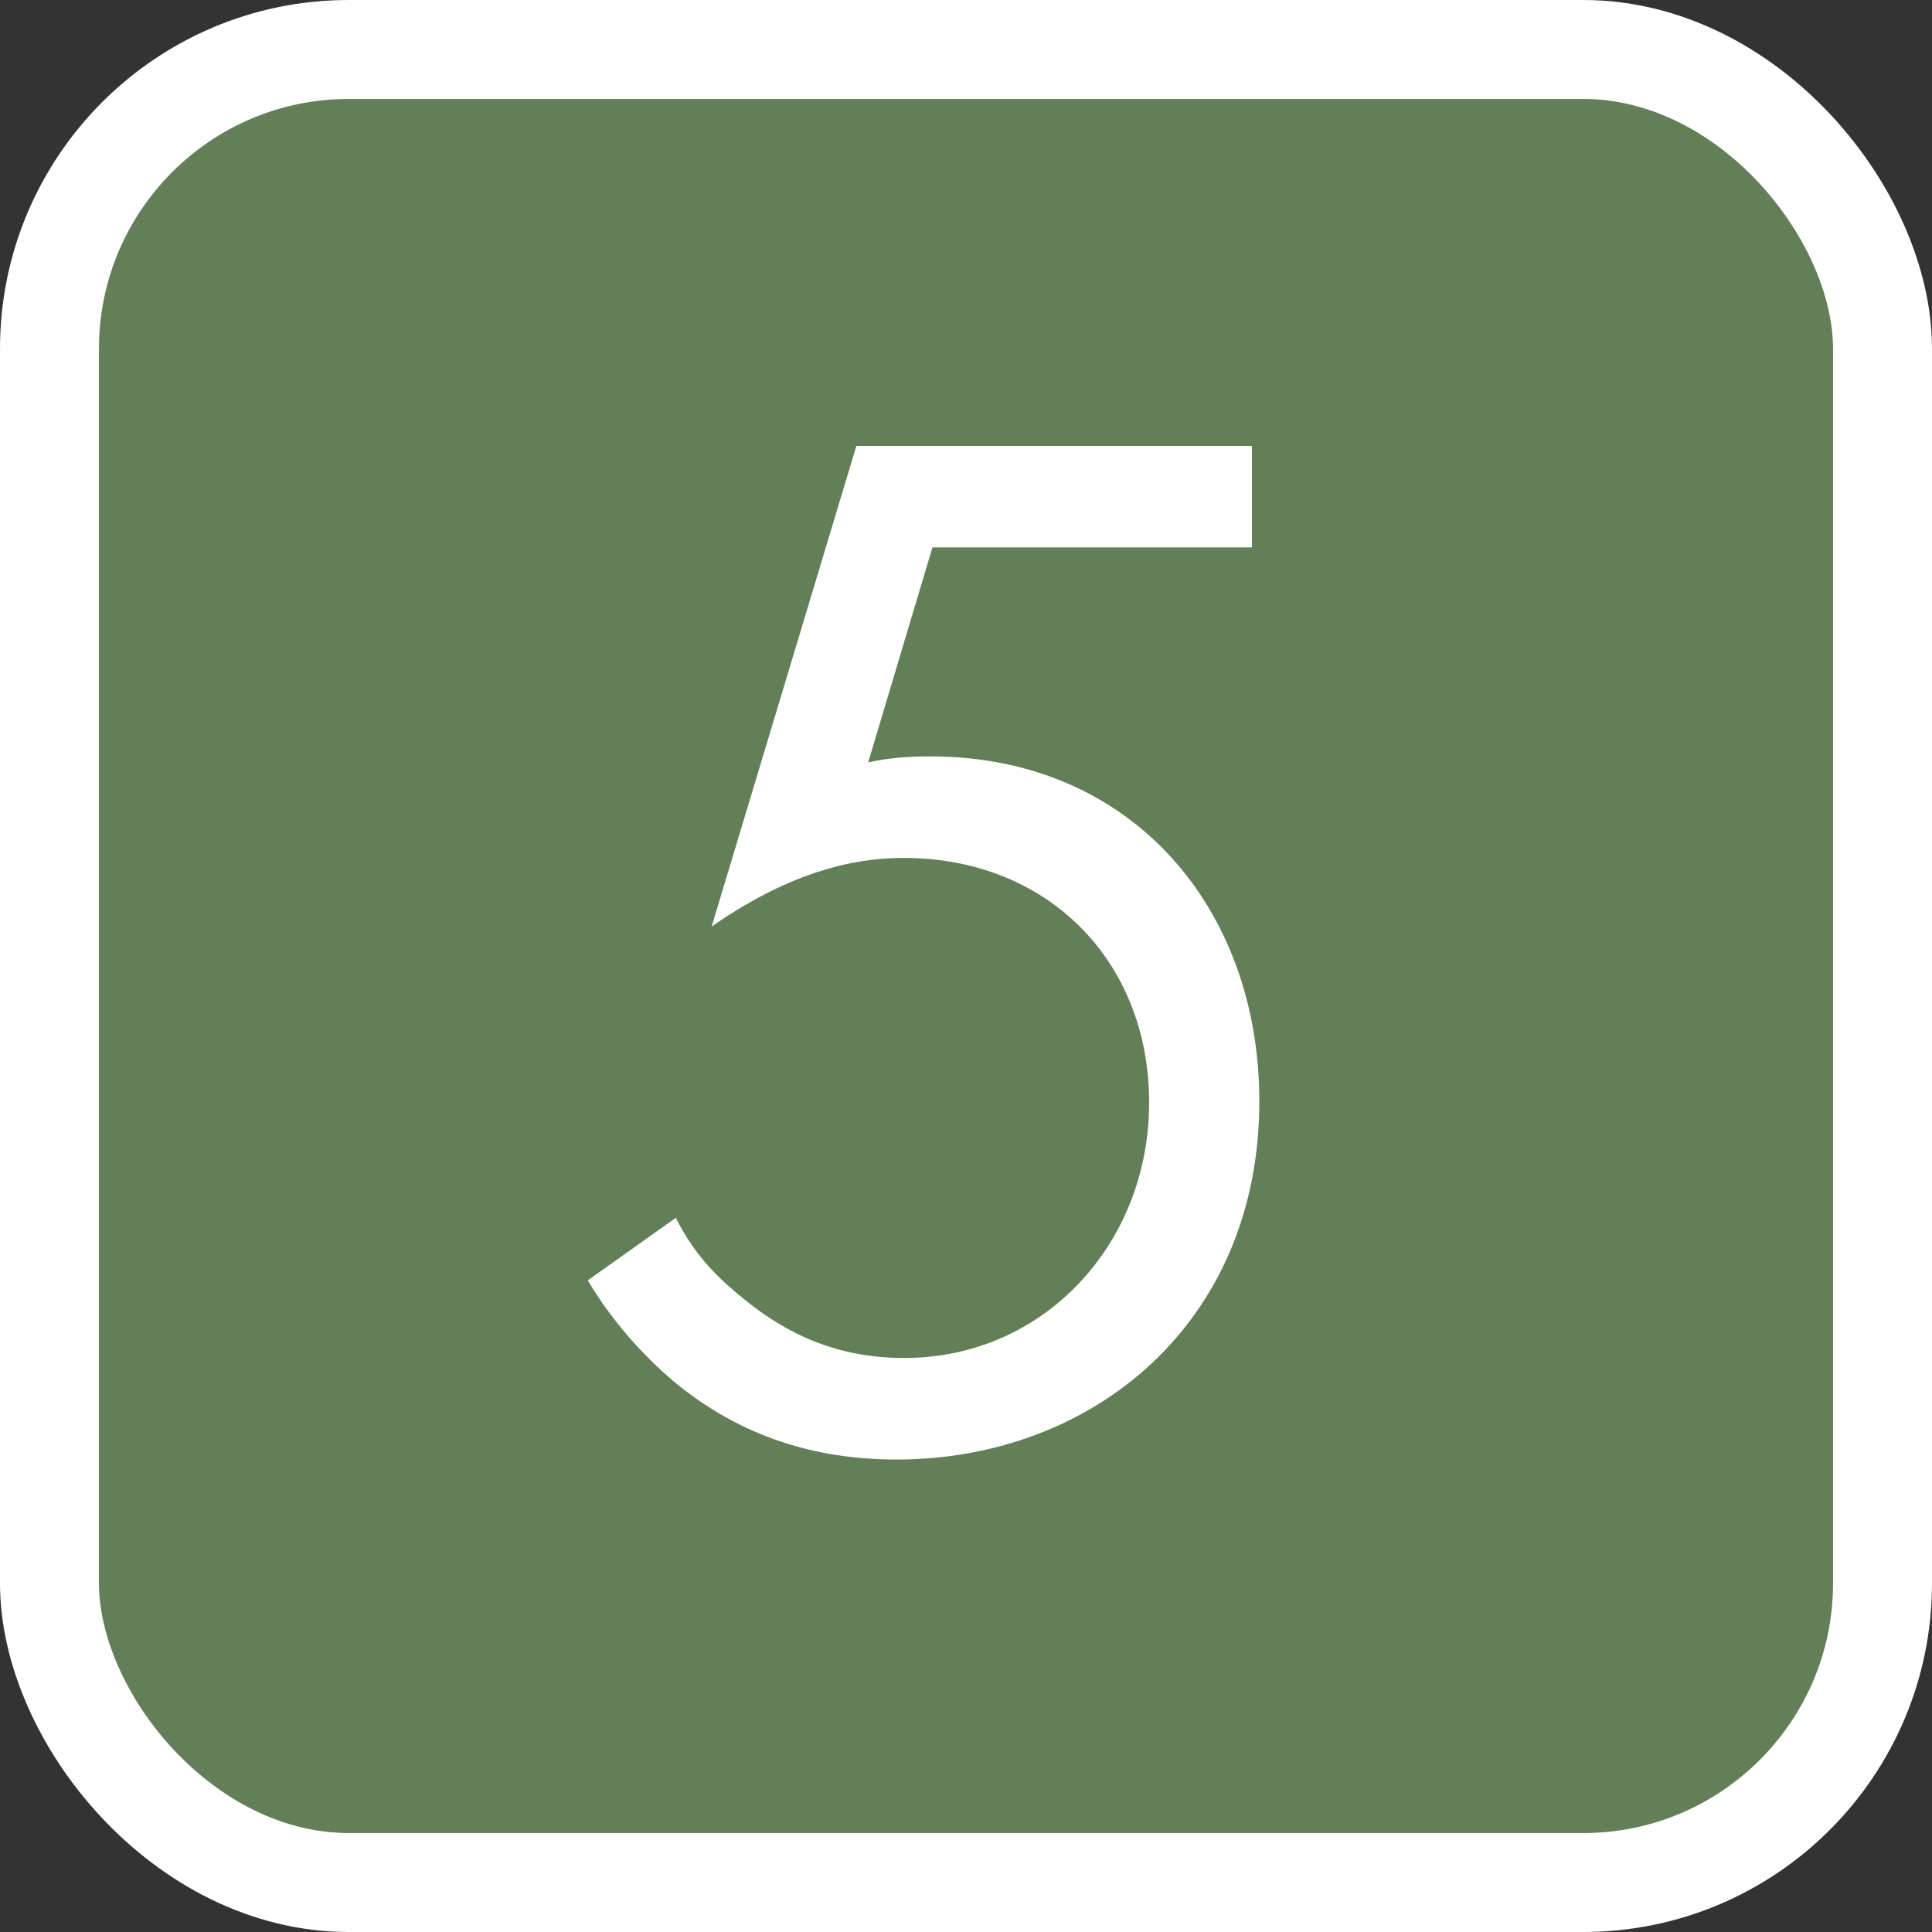 <?xml version="1.0" encoding="UTF-8"?>
<svg xmlns="http://www.w3.org/2000/svg" version="1.1" viewBox="0 0 13.588 13.588">
  <rect x="0" y="0" width="13.588" height="13.588" fill="#333333" stroke="none"/>
  <defs>
    <style>
      .cls-1 {
        fill: #fff;
      }

      .cls-2 {
        fill: #637f58;
        stroke: #fff;
        stroke-miterlimit: 10;
        stroke-width: .696px;
      }
    </style>
  </defs>
  <!-- Generator: Adobe Illustrator 28.7.1, SVG Export Plug-In . SVG Version: 1.2.0 Build 142)  -->
  <g>
    <g id="_レイヤー_1" data-name="レイヤー_1">
      <rect class="cls-2" x=".348" y=".348" width="12.892" height="12.892" rx="2.105" ry="2.105"/>
      <path class="cls-1" d="M8.804,3.85h-2.246l-.452,1.512c.137-.031.273-.042.441-.042,1.406,0,2.31,1.061,2.31,2.425,0,1.564-1.176,2.52-2.551,2.52-.567,0-1.092-.157-1.564-.546-.221-.188-.44-.43-.608-.714l.619-.44c.115.23.262.398.473.566.293.242.65.42,1.133.42.987,0,1.723-.808,1.723-1.795,0-1.008-.725-1.722-1.723-1.722-.252,0-.724.042-1.354.483l1.018-3.381h2.782v.714Z"/>
    </g>
  </g>
</svg>